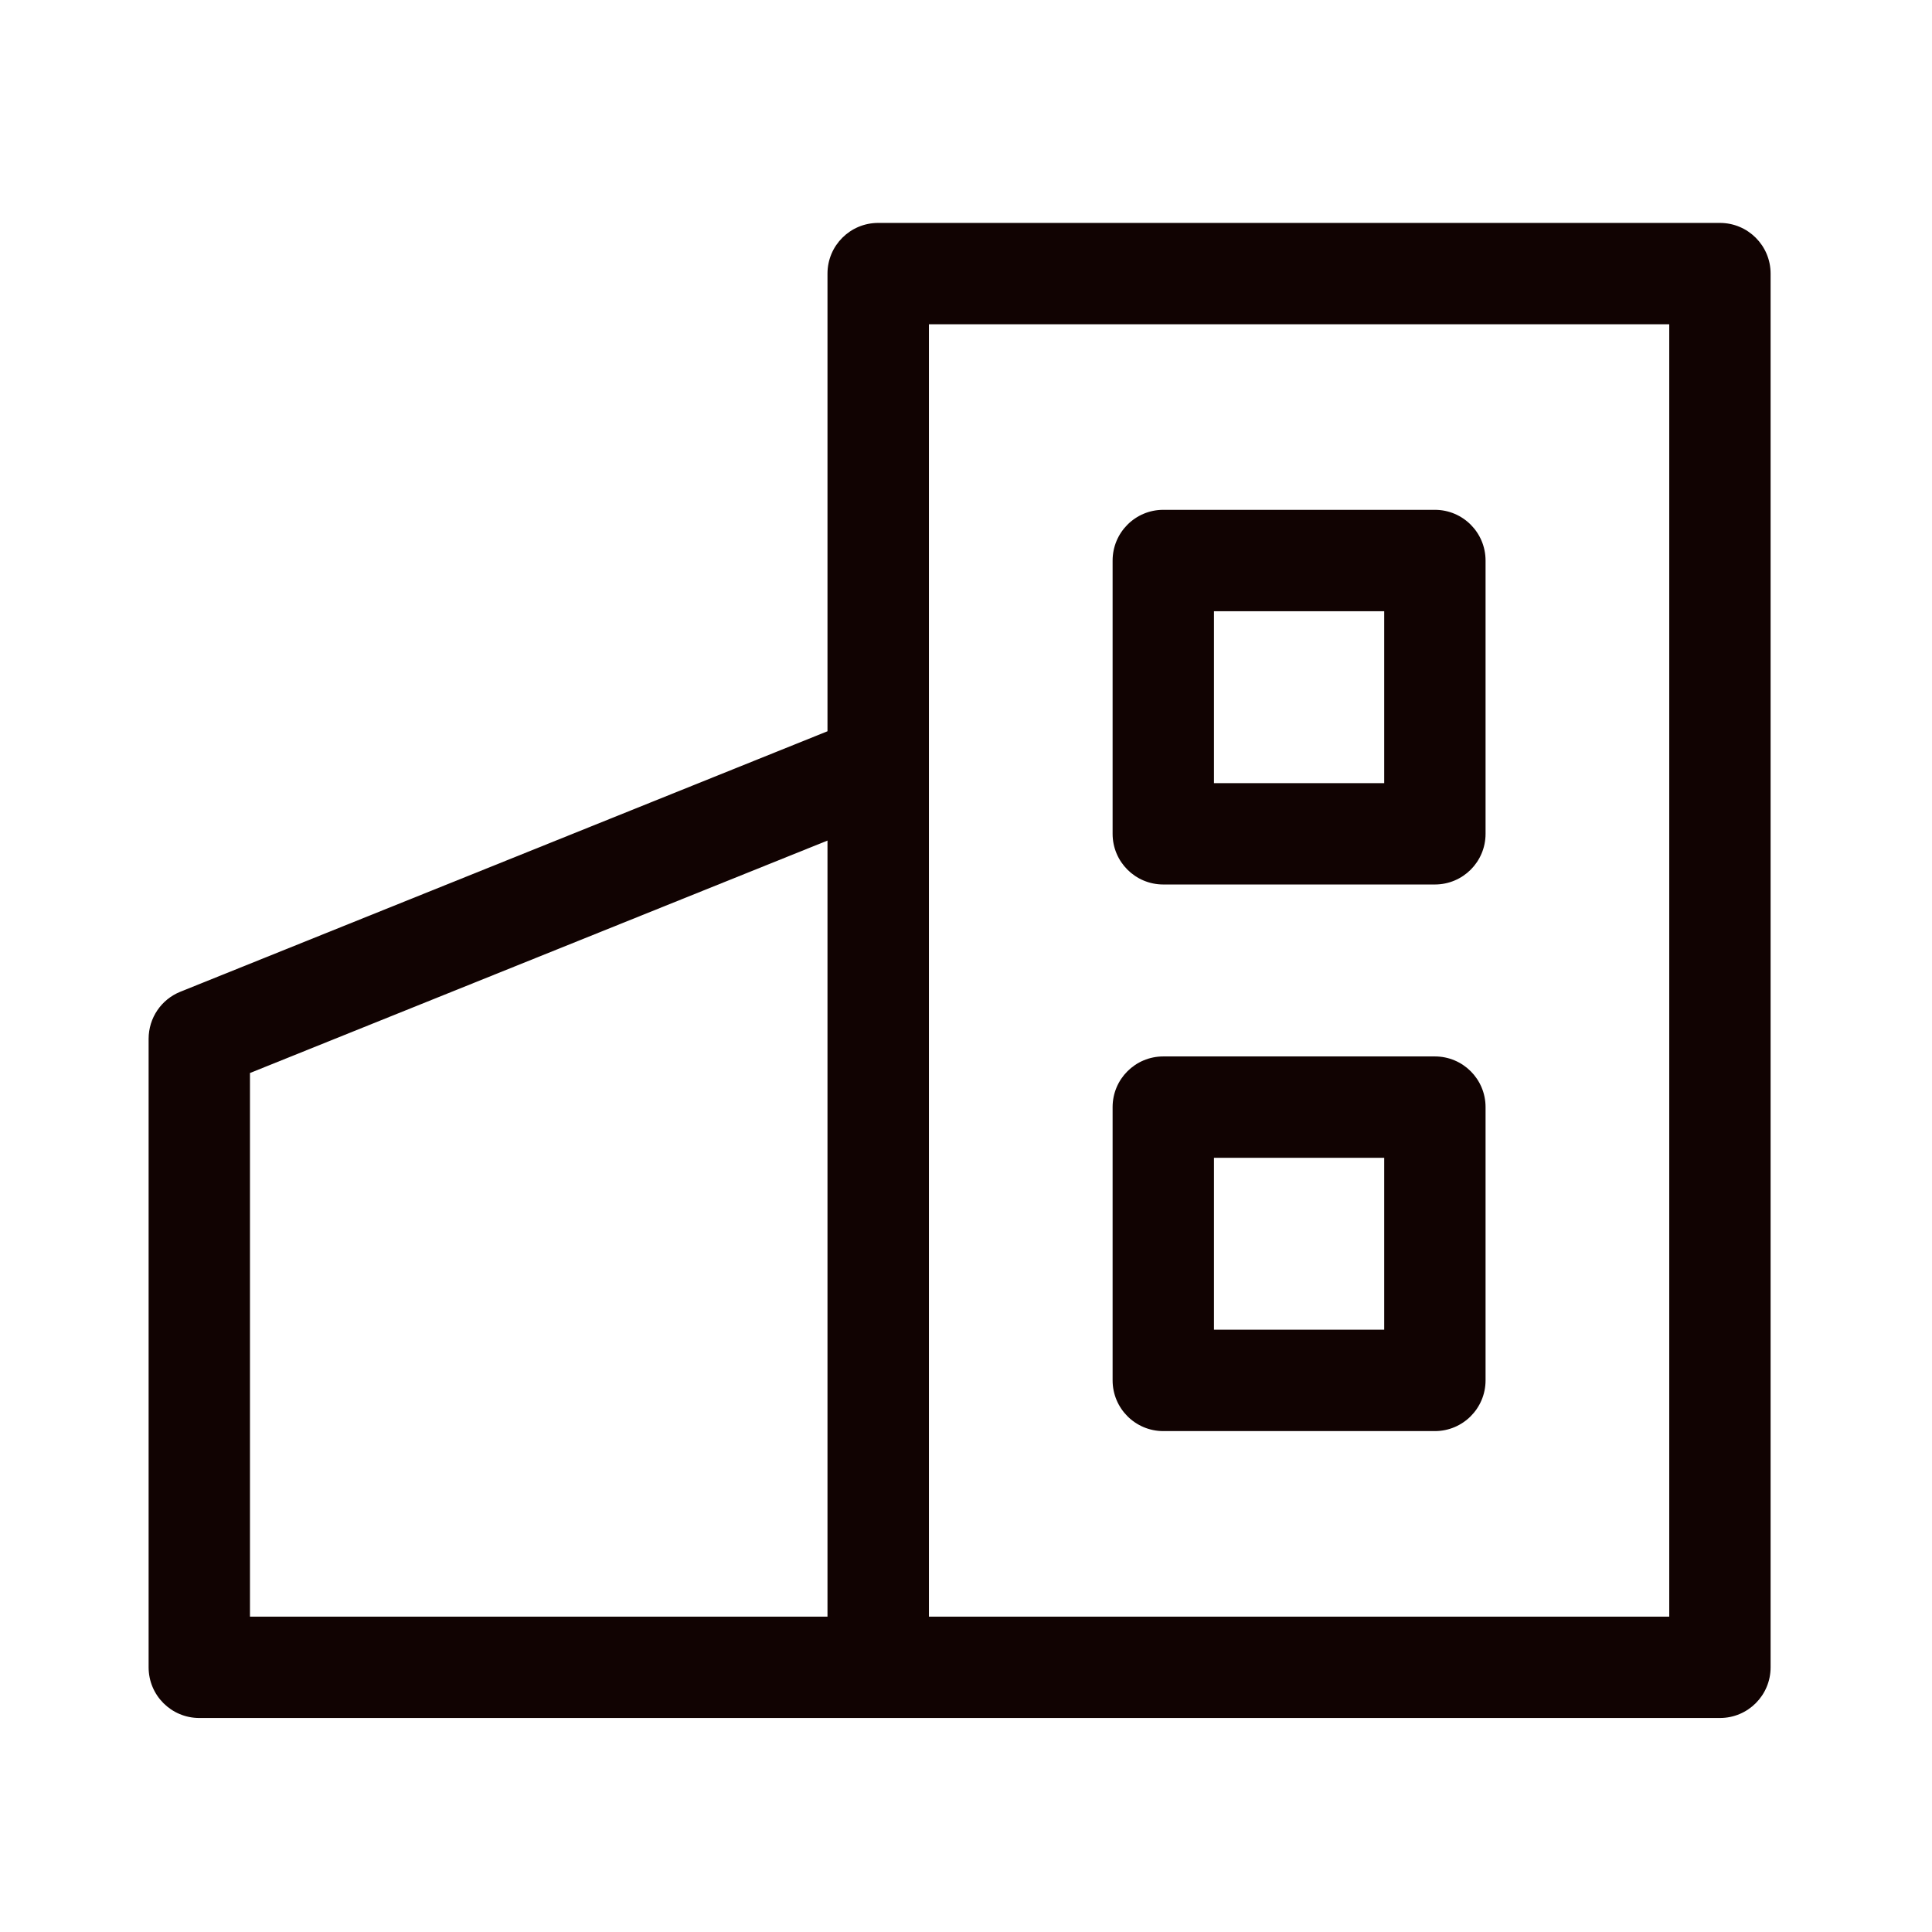 <svg width="26" height="26" viewBox="0 0 26 26" fill="none" xmlns="http://www.w3.org/2000/svg">
<path d="M23.146 3H11.818C11.441 3 11.136 3.305 11.136 3.682V9.841L2.428 13.346C2.169 13.45 2 13.7 2 13.98V22.438C2 22.815 2.305 23.12 2.682 23.12H23.146C23.523 23.12 23.828 22.815 23.828 22.438V3.682C23.828 3.305 23.523 3 23.146 3ZM3.364 14.44L11.136 11.312V21.756H3.364V14.44ZM22.464 21.756H12.501V4.364H22.464V21.756Z" fill="#110302"/>
<path d="M15.655 11.903H19.31C19.687 11.903 19.992 11.598 19.992 11.221V7.544C19.992 7.167 19.687 6.861 19.31 6.861H15.655C15.278 6.861 14.973 7.167 14.973 7.544V11.221C14.973 11.598 15.278 11.903 15.655 11.903ZM16.337 8.226H18.628V10.539H16.337V8.226Z" fill="#110302"/>
<path d="M15.655 19.259H19.31C19.687 19.259 19.992 18.953 19.992 18.576V14.899C19.992 14.522 19.687 14.217 19.31 14.217H15.655C15.278 14.217 14.973 14.522 14.973 14.899V18.576C14.973 18.953 15.278 19.259 15.655 19.259ZM16.337 15.581H18.628V17.894H16.337V15.581Z" fill="#110302"/>
</svg>